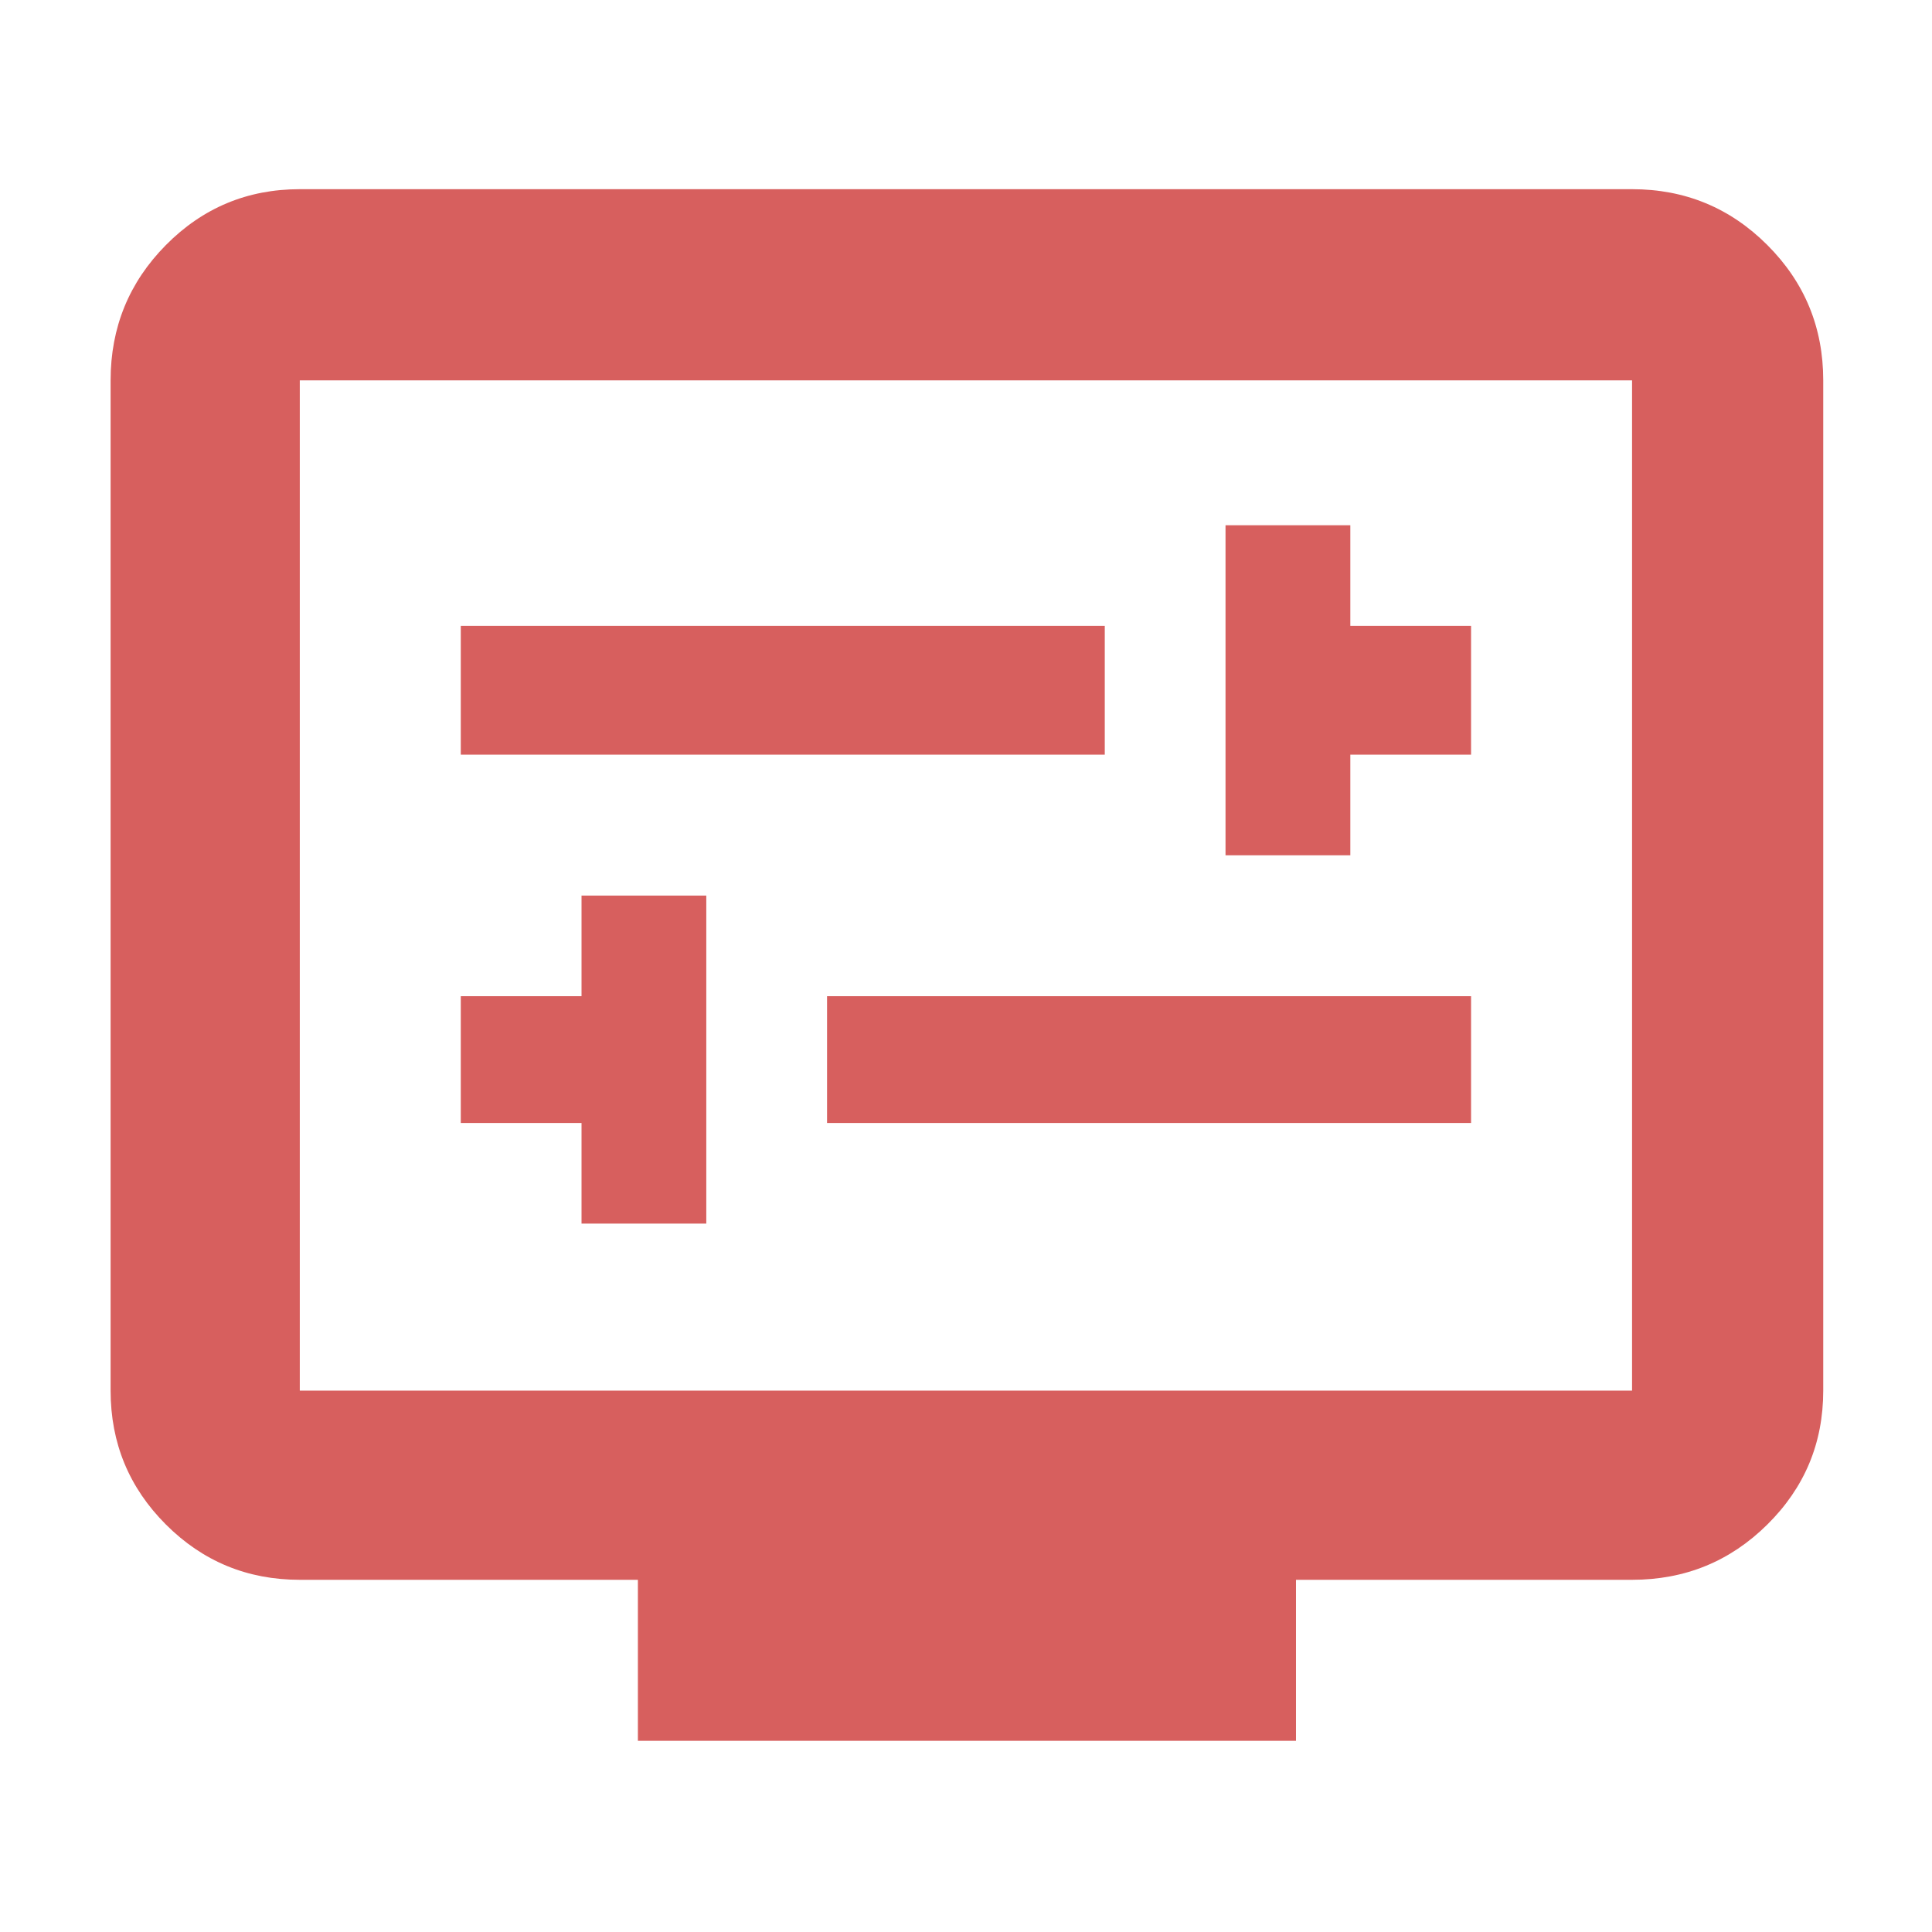 <svg width="64" height="64" viewBox="0 0 64 64" fill="none" xmlns="http://www.w3.org/2000/svg">
<mask id="mask0_13530_154298" style="mask-type:alpha" maskUnits="userSpaceOnUse" x="0" y="0" width="64" height="64">
<rect width="64" height="64" fill="#D9D9D9"/>
</mask>
<g mask="url(#mask0_13530_154298)">
<path d="M19.264 40.533H23.397V29.667H19.264V33H15.264V37.2H19.264V40.533ZM27.397 37.2H48.731V33H27.397V37.2ZM40.597 28.333H44.731V25H48.731V20.733H44.731V17.4H40.597V28.333ZM15.264 25H36.597V20.733H15.264V25ZM21.131 57.667V52.333H9.931C8.195 52.333 6.717 51.723 5.495 50.501C4.275 49.28 3.664 47.802 3.664 46.067V12.6C3.664 10.846 4.275 9.352 5.495 8.118C6.717 6.884 8.195 6.267 9.931 6.267H54.064C55.818 6.267 57.312 6.884 58.546 8.118C59.78 9.352 60.397 10.846 60.397 12.6V46.067C60.397 47.802 59.78 49.28 58.546 50.501C57.312 51.723 55.818 52.333 54.064 52.333H42.931V57.667H21.131ZM9.931 46.067H54.064V12.6H9.931V46.067Z" fill="#D75F5E"/>
</g>
</svg>
